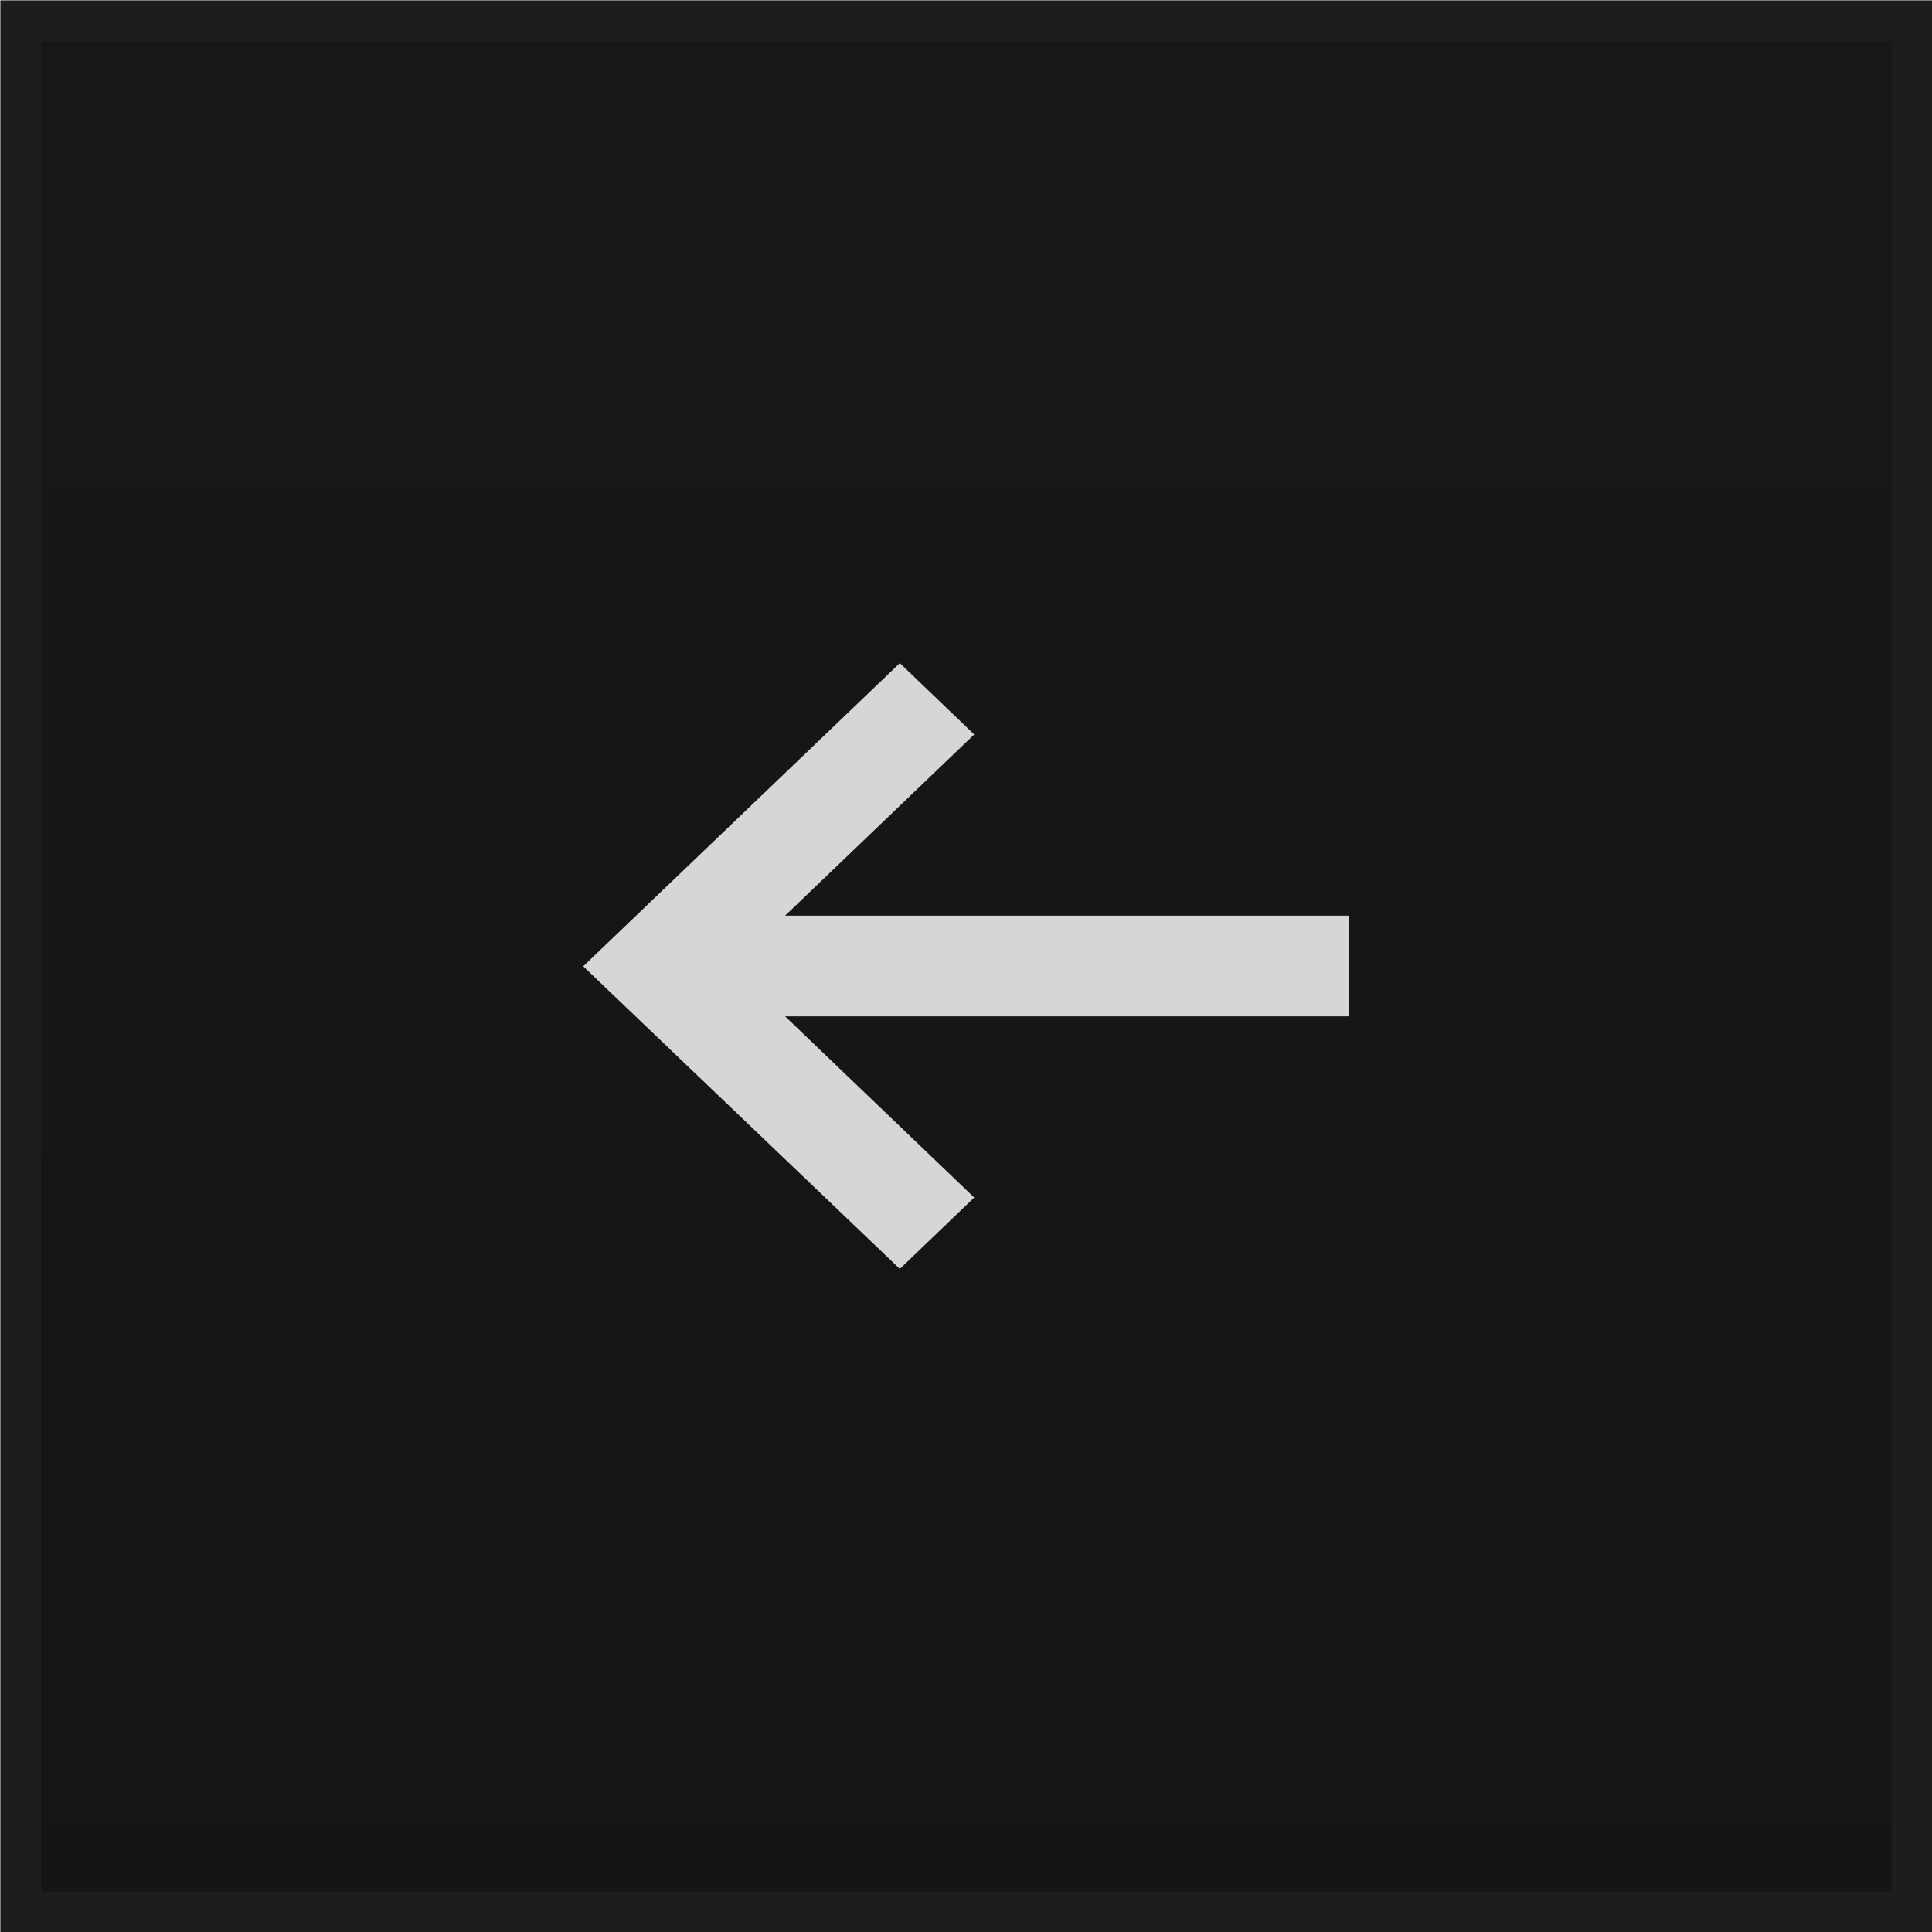 <svg width="32" height="32" xmlns="http://www.w3.org/2000/svg" xmlns:xlink="http://www.w3.org/1999/xlink" xml:space="preserve" overflow="hidden"><defs><linearGradient x1="231.005" y1="220.556" x2="231.005" y2="363.854" gradientUnits="userSpaceOnUse" spreadMethod="pad" id="fill0"><stop offset="0" stop-color="#1A1A1A"/><stop offset="1" stop-color="#0D0D0D"/></linearGradient></defs><g transform="translate(-215 -251)"><path d="M215.344 251.344 246.667 251.344 246.667 282.667 215.344 282.667Z" stroke="#1D1D1B" stroke-width="0.677" stroke-miterlimit="2" fill="url(#fill0)"/><path d="M237.34 266.166 228.004 266.166 231.136 263.165 229.904 261.983 224.66 267.005 229.904 272.017 231.136 270.835 228.004 267.834 237.34 267.834 237.34 266.166Z" fill="#D6D7D5"/></g></svg>